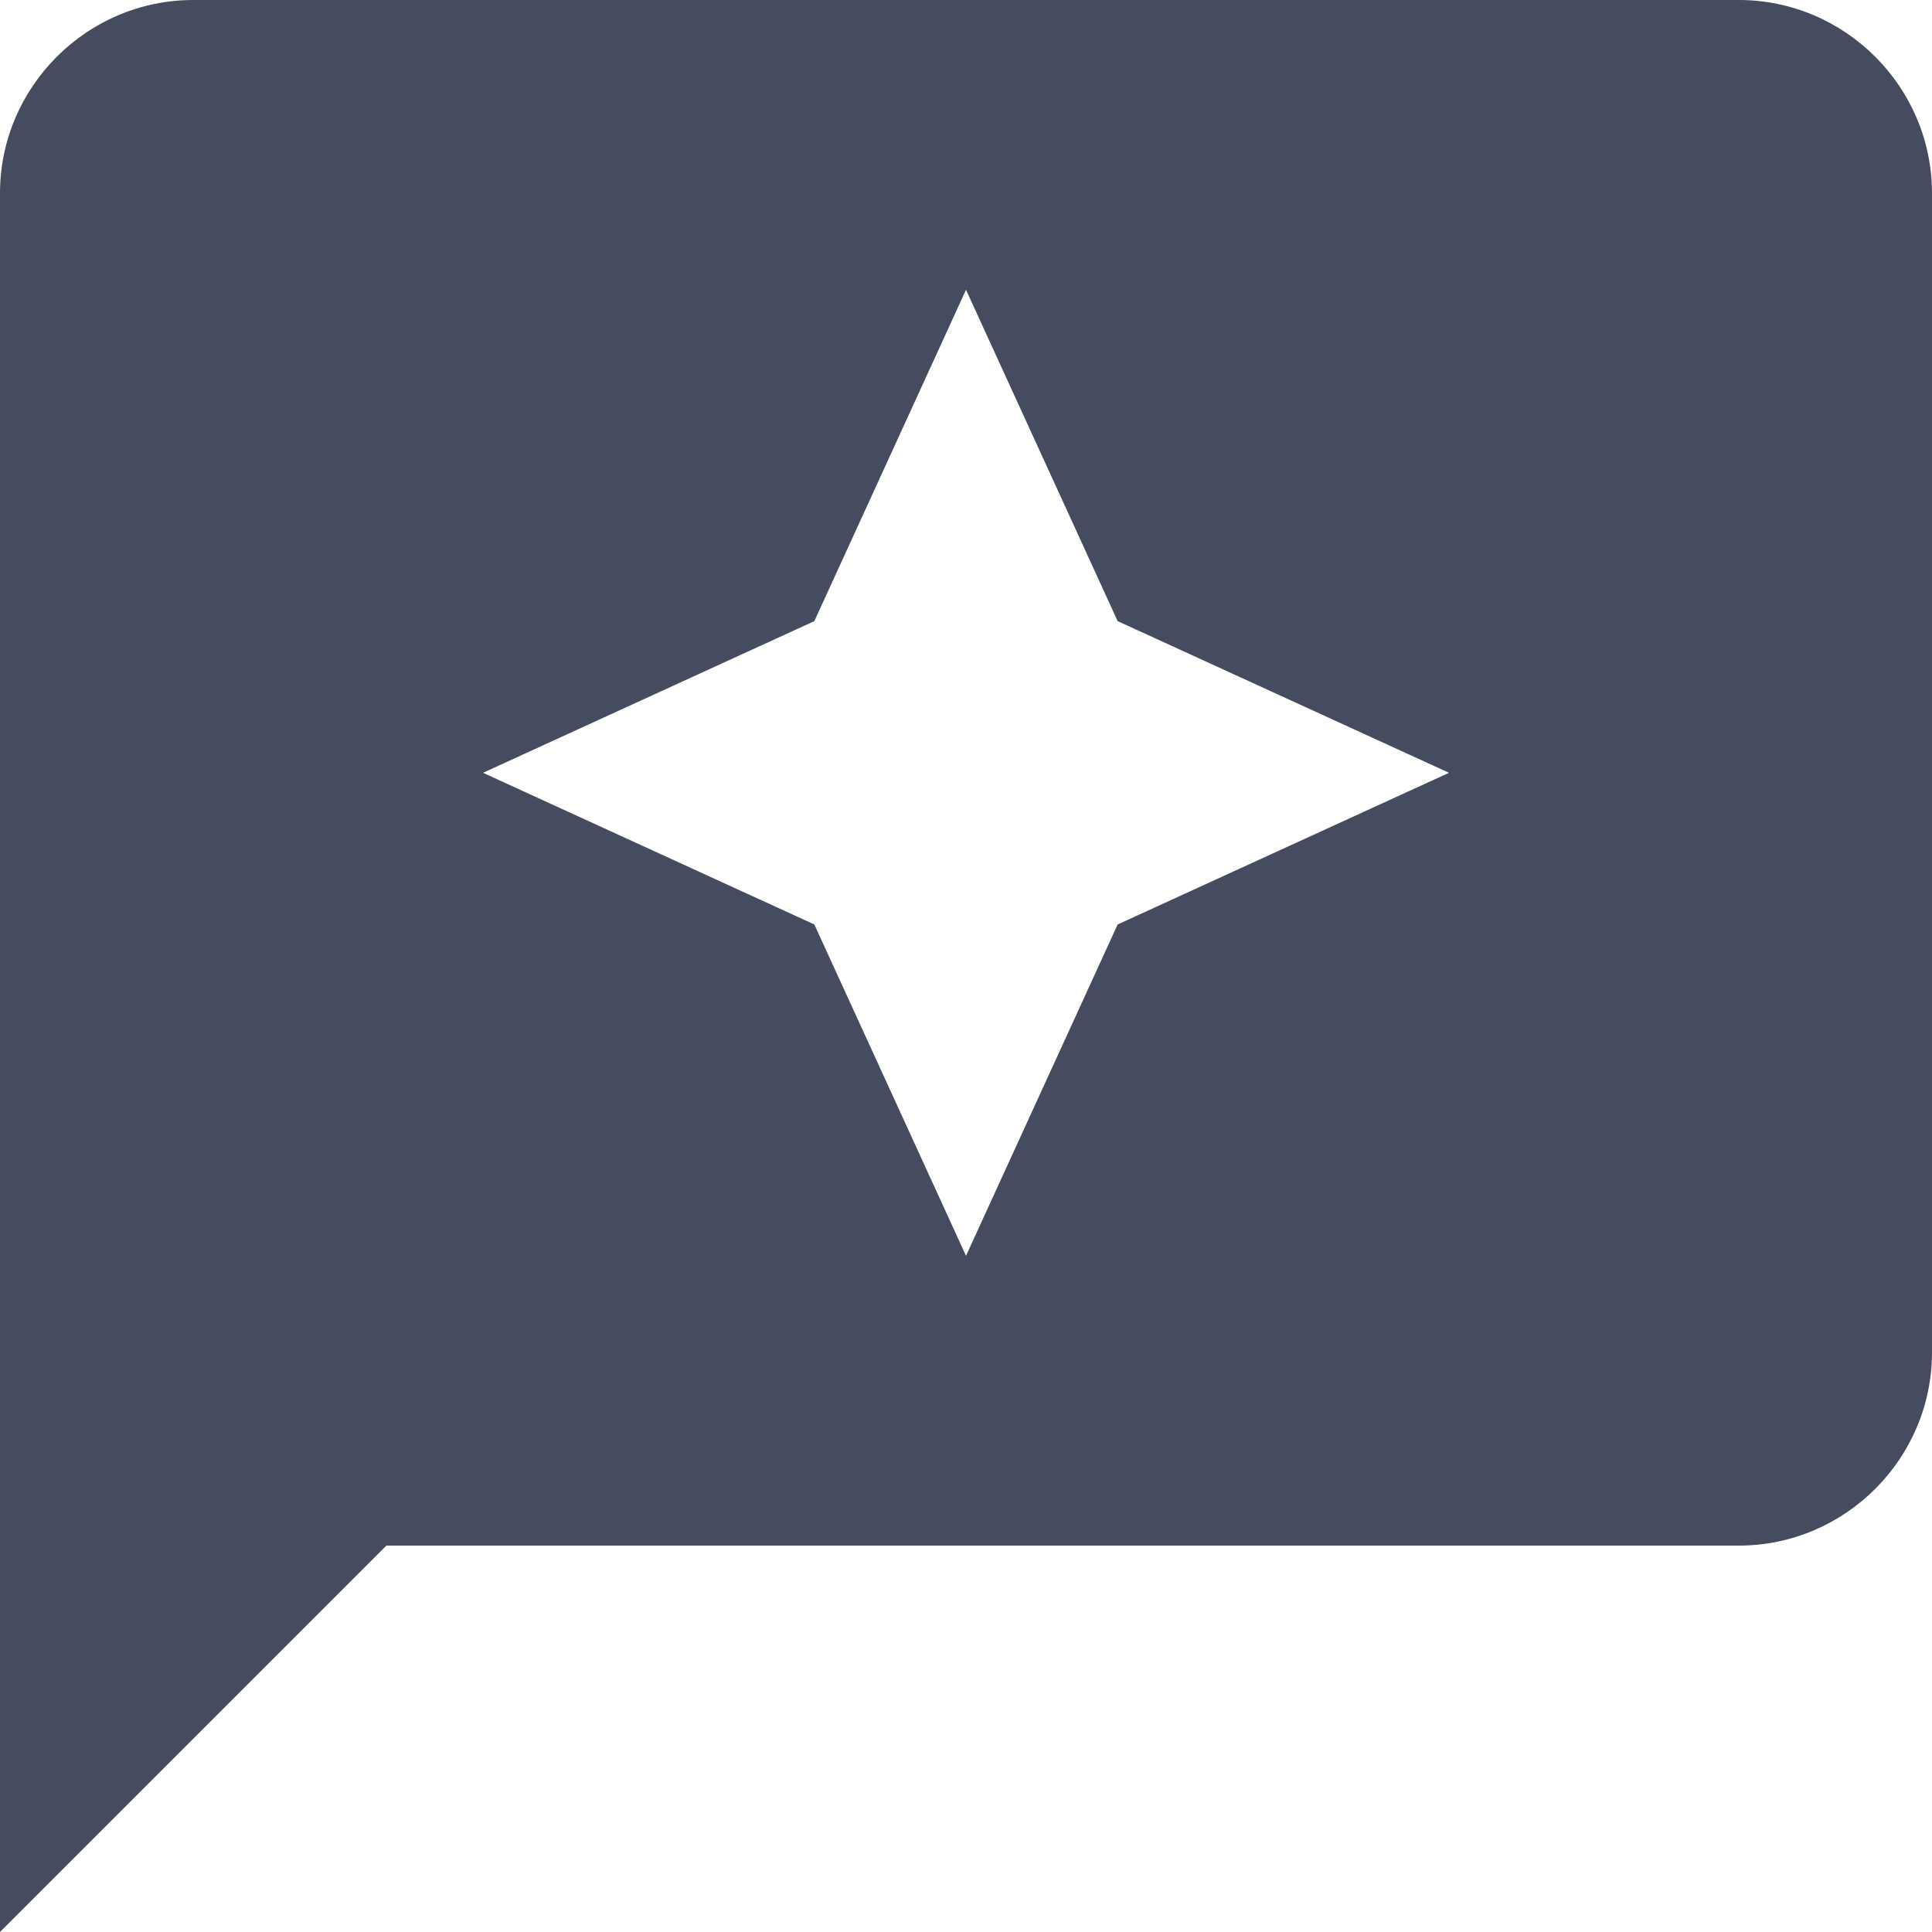 <svg fill="none" height="20" viewBox="0 0 20 20" width="20" xmlns="http://www.w3.org/2000/svg"><path d="M18 0H2C.9 0 0 .9 0 2V20L4 16H18C19.1 16 20 15.1 20 14V2C20 .9 19.1 0 18 0ZM11.57 9.57 10 13 8.43 9.57 5 8 8.43 6.43 10 3 11.57 6.43 15 8 11.57 9.57Z" fill="#454c5f"/></svg>